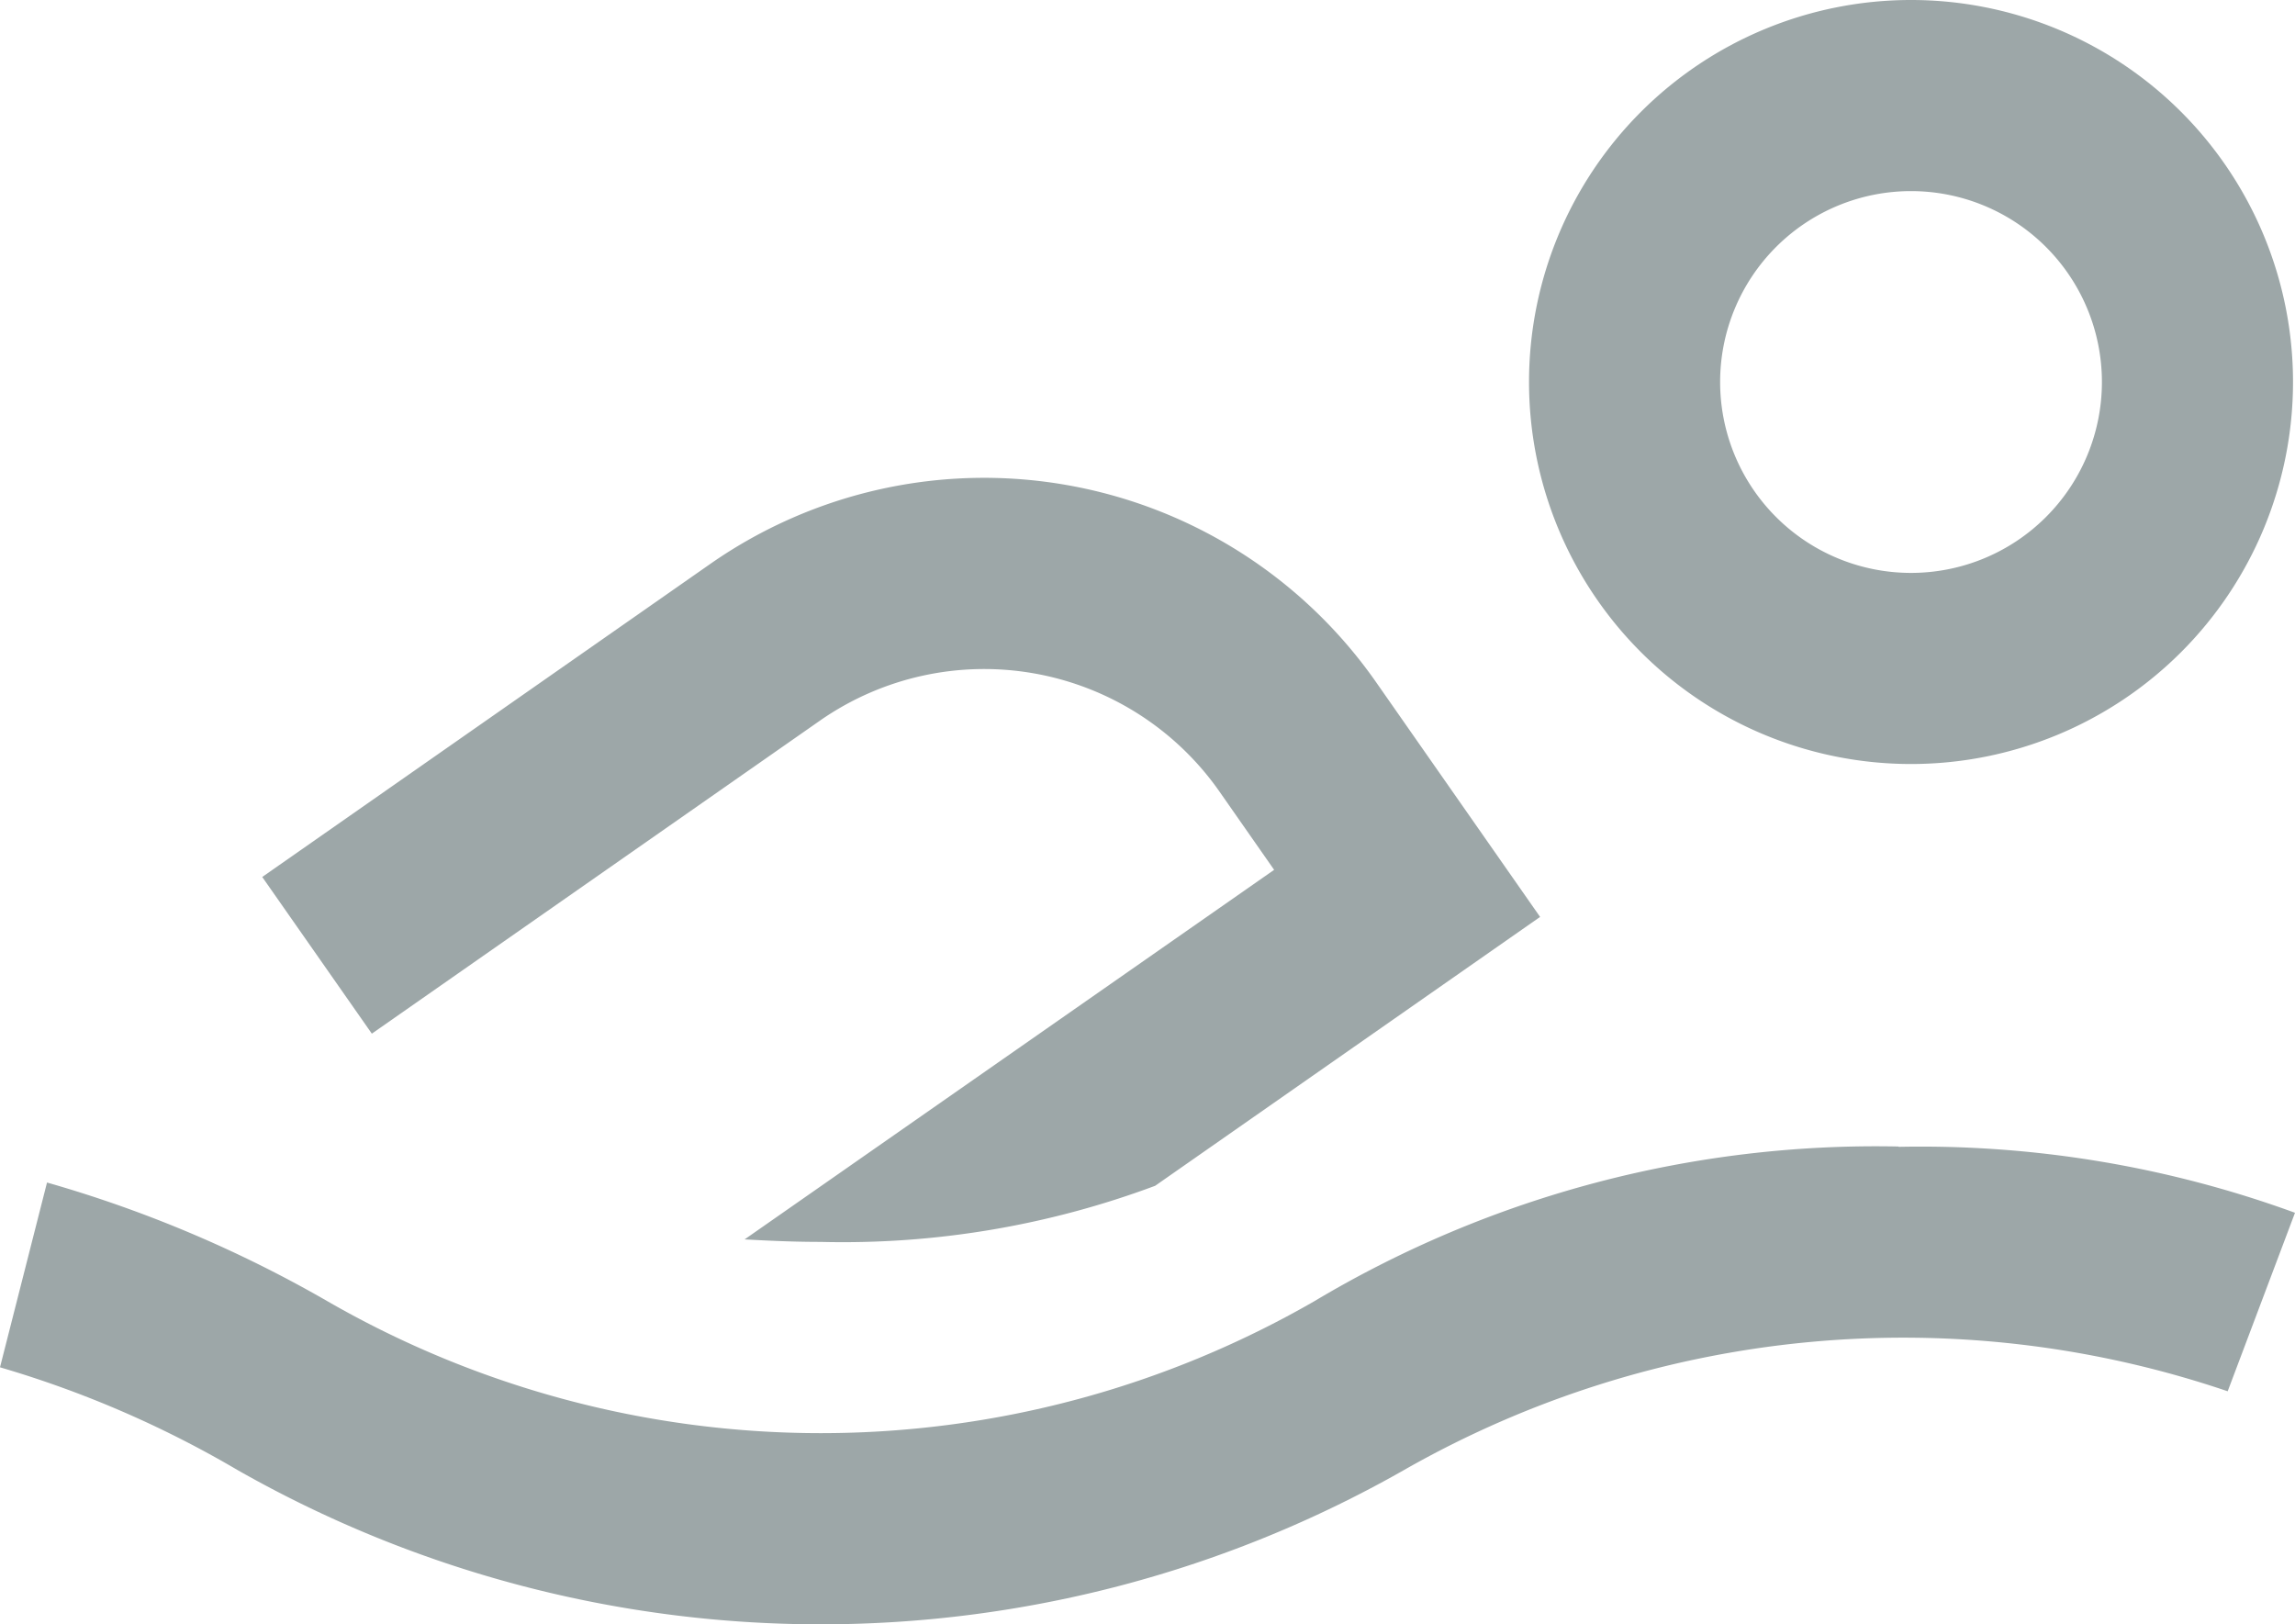 <?xml version="1.0" encoding="UTF-8"?> <svg xmlns="http://www.w3.org/2000/svg" width="45" height="31.848" viewBox="0 0 45 31.848"><path d="M229.471,103.979a7.49,7.49,0,1,0-7.49-7.49,7.49,7.49,0,0,0,7.49,7.49Zm0-11.233a3.743,3.743,0,1,1-3.743,3.743,3.743,3.743,0,0,1,3.743-3.743Zm-21.39,10.38a5.631,5.631,0,0,1,7.825,1.386l1.077,1.542L206.6,113.3c.472.026.963.049,1.489.049a17.511,17.511,0,0,0,6.561-1.1l7.548-5.272-3.224-4.614a9.378,9.378,0,0,0-13.04-2.312l-8.792,6.143,2.149,3.072Zm21.145,8.353a21.465,21.465,0,0,0-11.448,3.029,19.388,19.388,0,0,1-19.365,0,24.44,24.44,0,0,0-5.491-2.323L192,115.808a20.611,20.611,0,0,1,4.65,2.01,23.129,23.129,0,0,0,22.887,0,19.764,19.764,0,0,1,16.143-1.54l1.32-3.5a21.418,21.418,0,0,0-7.774-1.293Z" transform="translate(-192 -88.999)" fill="#9da7a8"></path></svg> 